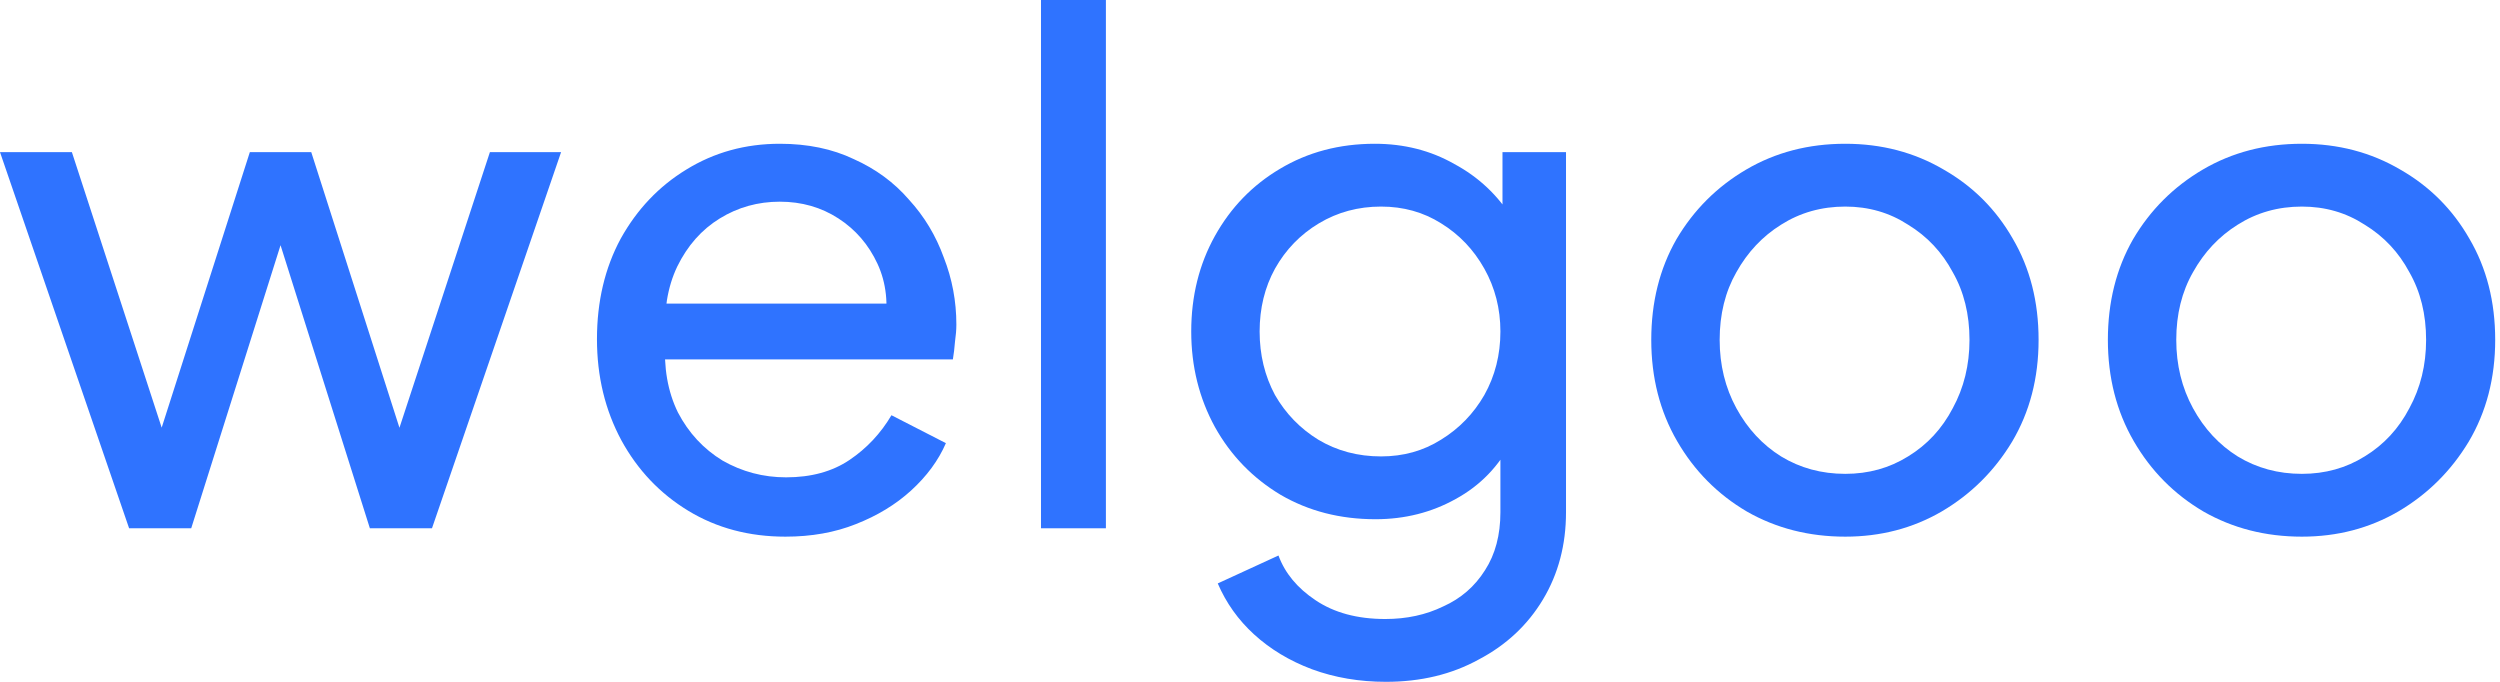 <svg width="154" height="42" viewBox="0 0 154 42" fill="none" xmlns="http://www.w3.org/2000/svg">
<path d="M141.796 33.058C139.561 33.058 137.54 32.542 135.735 31.511C133.929 30.45 132.496 29.003 131.436 27.169C130.375 25.335 129.845 23.257 129.845 20.936C129.845 18.614 130.361 16.551 131.393 14.745C132.453 12.94 133.886 11.507 135.692 10.446C137.497 9.386 139.532 8.856 141.796 8.856C144.032 8.856 146.052 9.386 147.858 10.446C149.663 11.478 151.082 12.897 152.113 14.702C153.174 16.508 153.704 18.585 153.704 20.936C153.704 23.286 153.159 25.378 152.07 27.212C150.981 29.017 149.534 30.45 147.729 31.511C145.952 32.542 143.974 33.058 141.796 33.058ZM141.796 29.189C143.229 29.189 144.519 28.831 145.665 28.115C146.84 27.398 147.757 26.409 148.416 25.148C149.104 23.887 149.448 22.483 149.448 20.936C149.448 19.359 149.104 17.969 148.416 16.766C147.757 15.533 146.84 14.559 145.665 13.842C144.519 13.097 143.229 12.725 141.796 12.725C140.334 12.725 139.016 13.097 137.841 13.842C136.695 14.559 135.778 15.533 135.09 16.766C134.402 17.969 134.058 19.359 134.058 20.936C134.058 22.483 134.402 23.887 135.09 25.148C135.778 26.409 136.695 27.398 137.841 28.115C139.016 28.831 140.334 29.189 141.796 29.189Z" fill="#2F73FF"/>
<path d="M113.669 33.058C111.433 33.058 109.413 32.542 107.607 31.511C105.802 30.45 104.369 29.003 103.308 27.169C102.248 25.335 101.718 23.257 101.718 20.936C101.718 18.614 102.234 16.551 103.265 14.745C104.326 12.94 105.759 11.507 107.564 10.446C109.37 9.386 111.405 8.856 113.669 8.856C115.904 8.856 117.925 9.386 119.73 10.446C121.536 11.478 122.954 12.897 123.986 14.702C125.046 16.508 125.577 18.585 125.577 20.936C125.577 23.286 125.032 25.378 123.943 27.212C122.854 29.017 121.407 30.45 119.601 31.511C117.824 32.542 115.847 33.058 113.669 33.058ZM113.669 29.189C115.102 29.189 116.391 28.831 117.538 28.115C118.713 27.398 119.63 26.409 120.289 25.148C120.977 23.887 121.321 22.483 121.321 20.936C121.321 19.359 120.977 17.969 120.289 16.766C119.63 15.533 118.713 14.559 117.538 13.842C116.391 13.097 115.102 12.725 113.669 12.725C112.207 12.725 110.889 13.097 109.714 13.842C108.567 14.559 107.65 15.533 106.962 16.766C106.275 17.969 105.931 19.359 105.931 20.936C105.931 22.483 106.275 23.887 106.962 25.148C107.65 26.409 108.567 27.398 109.714 28.115C110.889 28.831 112.207 29.189 113.669 29.189Z" fill="#2F73FF"/>
<path d="M85.374 42C83.741 42 82.222 41.742 80.818 41.226C79.442 40.71 78.253 39.994 77.249 39.077C76.275 38.188 75.53 37.142 75.014 35.939L78.754 34.219C79.155 35.308 79.915 36.225 81.032 36.97C82.179 37.744 83.612 38.131 85.331 38.131C86.65 38.131 87.839 37.873 88.9 37.357C89.989 36.87 90.848 36.125 91.479 35.122C92.109 34.147 92.425 32.958 92.425 31.554V26.352L93.155 27.126C92.353 28.702 91.192 29.906 89.673 30.737C88.183 31.568 86.535 31.984 84.73 31.984C82.552 31.984 80.603 31.482 78.883 30.479C77.163 29.447 75.817 28.057 74.842 26.309C73.868 24.532 73.38 22.569 73.38 20.42C73.38 18.242 73.868 16.278 74.842 14.53C75.817 12.782 77.149 11.406 78.84 10.403C80.56 9.372 82.508 8.856 84.687 8.856C86.492 8.856 88.126 9.271 89.587 10.102C91.078 10.905 92.267 12.023 93.155 13.456L92.553 14.53V9.372H96.466V31.554C96.466 33.56 95.993 35.351 95.047 36.927C94.101 38.504 92.783 39.736 91.092 40.624C89.43 41.541 87.524 42 85.374 42ZM85.073 28.115C86.449 28.115 87.681 27.771 88.77 27.083C89.888 26.395 90.777 25.478 91.436 24.332C92.095 23.157 92.425 21.853 92.425 20.42C92.425 19.015 92.095 17.726 91.436 16.551C90.777 15.376 89.888 14.444 88.77 13.756C87.681 13.069 86.449 12.725 85.073 12.725C83.669 12.725 82.394 13.069 81.248 13.756C80.101 14.444 79.198 15.376 78.539 16.551C77.909 17.697 77.593 18.987 77.593 20.42C77.593 21.853 77.909 23.157 78.539 24.332C79.198 25.478 80.087 26.395 81.204 27.083C82.351 27.771 83.641 28.115 85.073 28.115Z" fill="#2F73FF"/>
<path d="M64.125 32.542V0H68.123V32.542H64.125Z" fill="#2F73FF"/>
<path d="M48.38 33.058C46.145 33.058 44.153 32.528 42.404 31.468C40.656 30.407 39.281 28.96 38.278 27.126C37.275 25.263 36.773 23.185 36.773 20.893C36.773 18.571 37.26 16.508 38.235 14.702C39.238 12.897 40.585 11.478 42.276 10.446C43.995 9.386 45.915 8.856 48.036 8.856C49.755 8.856 51.275 9.171 52.593 9.801C53.94 10.403 55.072 11.234 55.989 12.295C56.935 13.326 57.651 14.516 58.138 15.863C58.654 17.181 58.912 18.557 58.912 19.99C58.912 20.305 58.883 20.663 58.826 21.064C58.797 21.437 58.755 21.795 58.697 22.139H39.696V18.7H56.376L54.484 20.248C54.742 18.758 54.599 17.425 54.054 16.25C53.51 15.075 52.707 14.143 51.647 13.456C50.587 12.768 49.383 12.424 48.036 12.424C46.689 12.424 45.457 12.768 44.339 13.456C43.221 14.143 42.347 15.132 41.717 16.422C41.115 17.683 40.871 19.187 40.986 20.936C40.871 22.626 41.129 24.117 41.76 25.406C42.419 26.667 43.336 27.656 44.511 28.373C45.715 29.06 47.019 29.404 48.423 29.404C49.971 29.404 51.275 29.046 52.335 28.33C53.395 27.613 54.255 26.696 54.914 25.578L58.267 27.298C57.809 28.358 57.092 29.333 56.118 30.221C55.172 31.081 54.04 31.769 52.722 32.285C51.432 32.8 49.985 33.058 48.38 33.058Z" fill="#2F73FF"/>
<path d="M7.953 32.542L0 9.372H4.428L10.747 28.759L9.2 28.716L15.39 9.372H19.173L25.363 28.716L23.816 28.759L30.178 9.372H34.563L26.61 32.542H22.784L16.68 13.198H17.883L11.779 32.542H7.953Z" fill="#2F73FF"/>
</svg>
